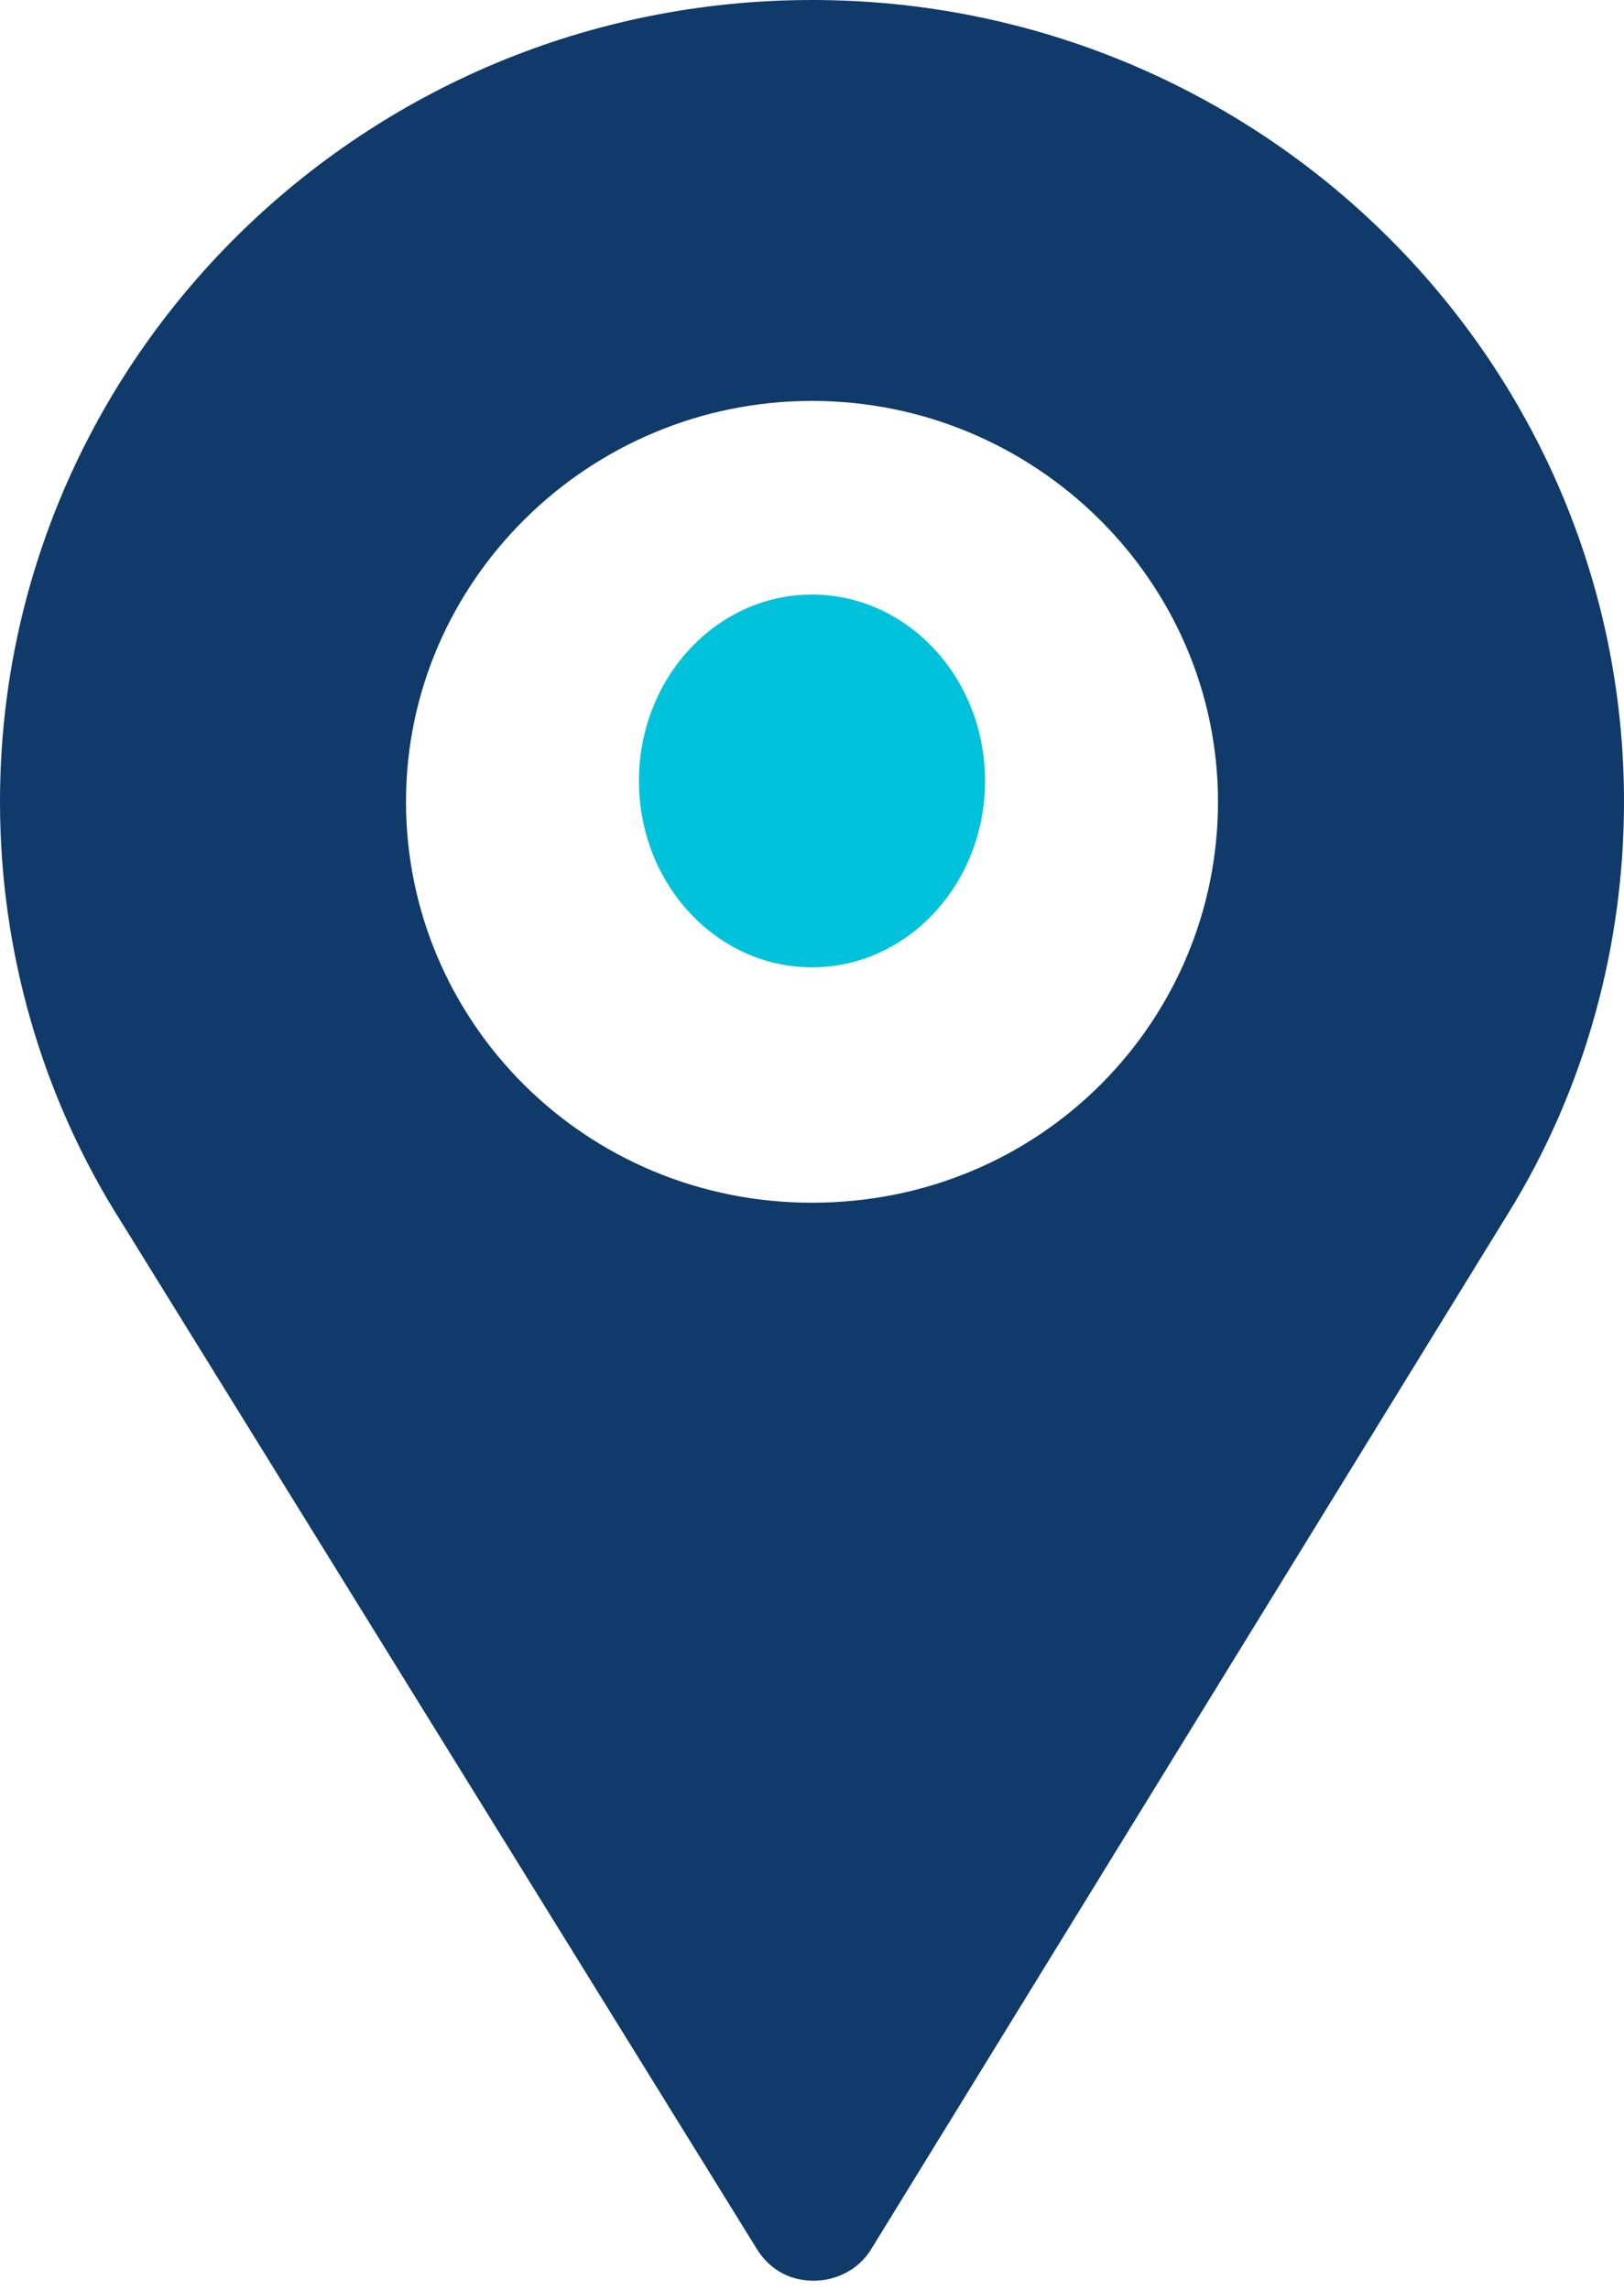 <svg xmlns="http://www.w3.org/2000/svg" xmlns:xlink="http://www.w3.org/1999/xlink" width="61" height="86"><g fill="none" fill-rule="evenodd"><g transform="translate(-231 -829)"><g transform="translate(166 829)"><g><g transform="translate(65)"><g fill="#0F3A6A" fill-rule="nonzero"><g><path d="M30.5 0C13.674 0 0 13.502 0 30.115c0 5.622 1.576 11.093 4.575 15.811l23.857 38.55c.407.653 1.017 1.054 1.73 1.155.965.15 2.033-.251 2.592-1.205l23.925-38.902C59.526 40.907 61 35.536 61 30.115 61 13.502 47.326 0 30.5 0Zm0 45.173c-8.54 0-15.25-6.826-15.25-15.058 0-8.282 6.862-15.057 15.25-15.057s15.25 6.775 15.25 15.057c0 8.182-6.609 15.058-15.25 15.058Z"/></g></g><ellipse cx="30.5" cy="29.331" fill="#00C2DA" rx="6.5" ry="7"/></g></g></g></g></g></svg>